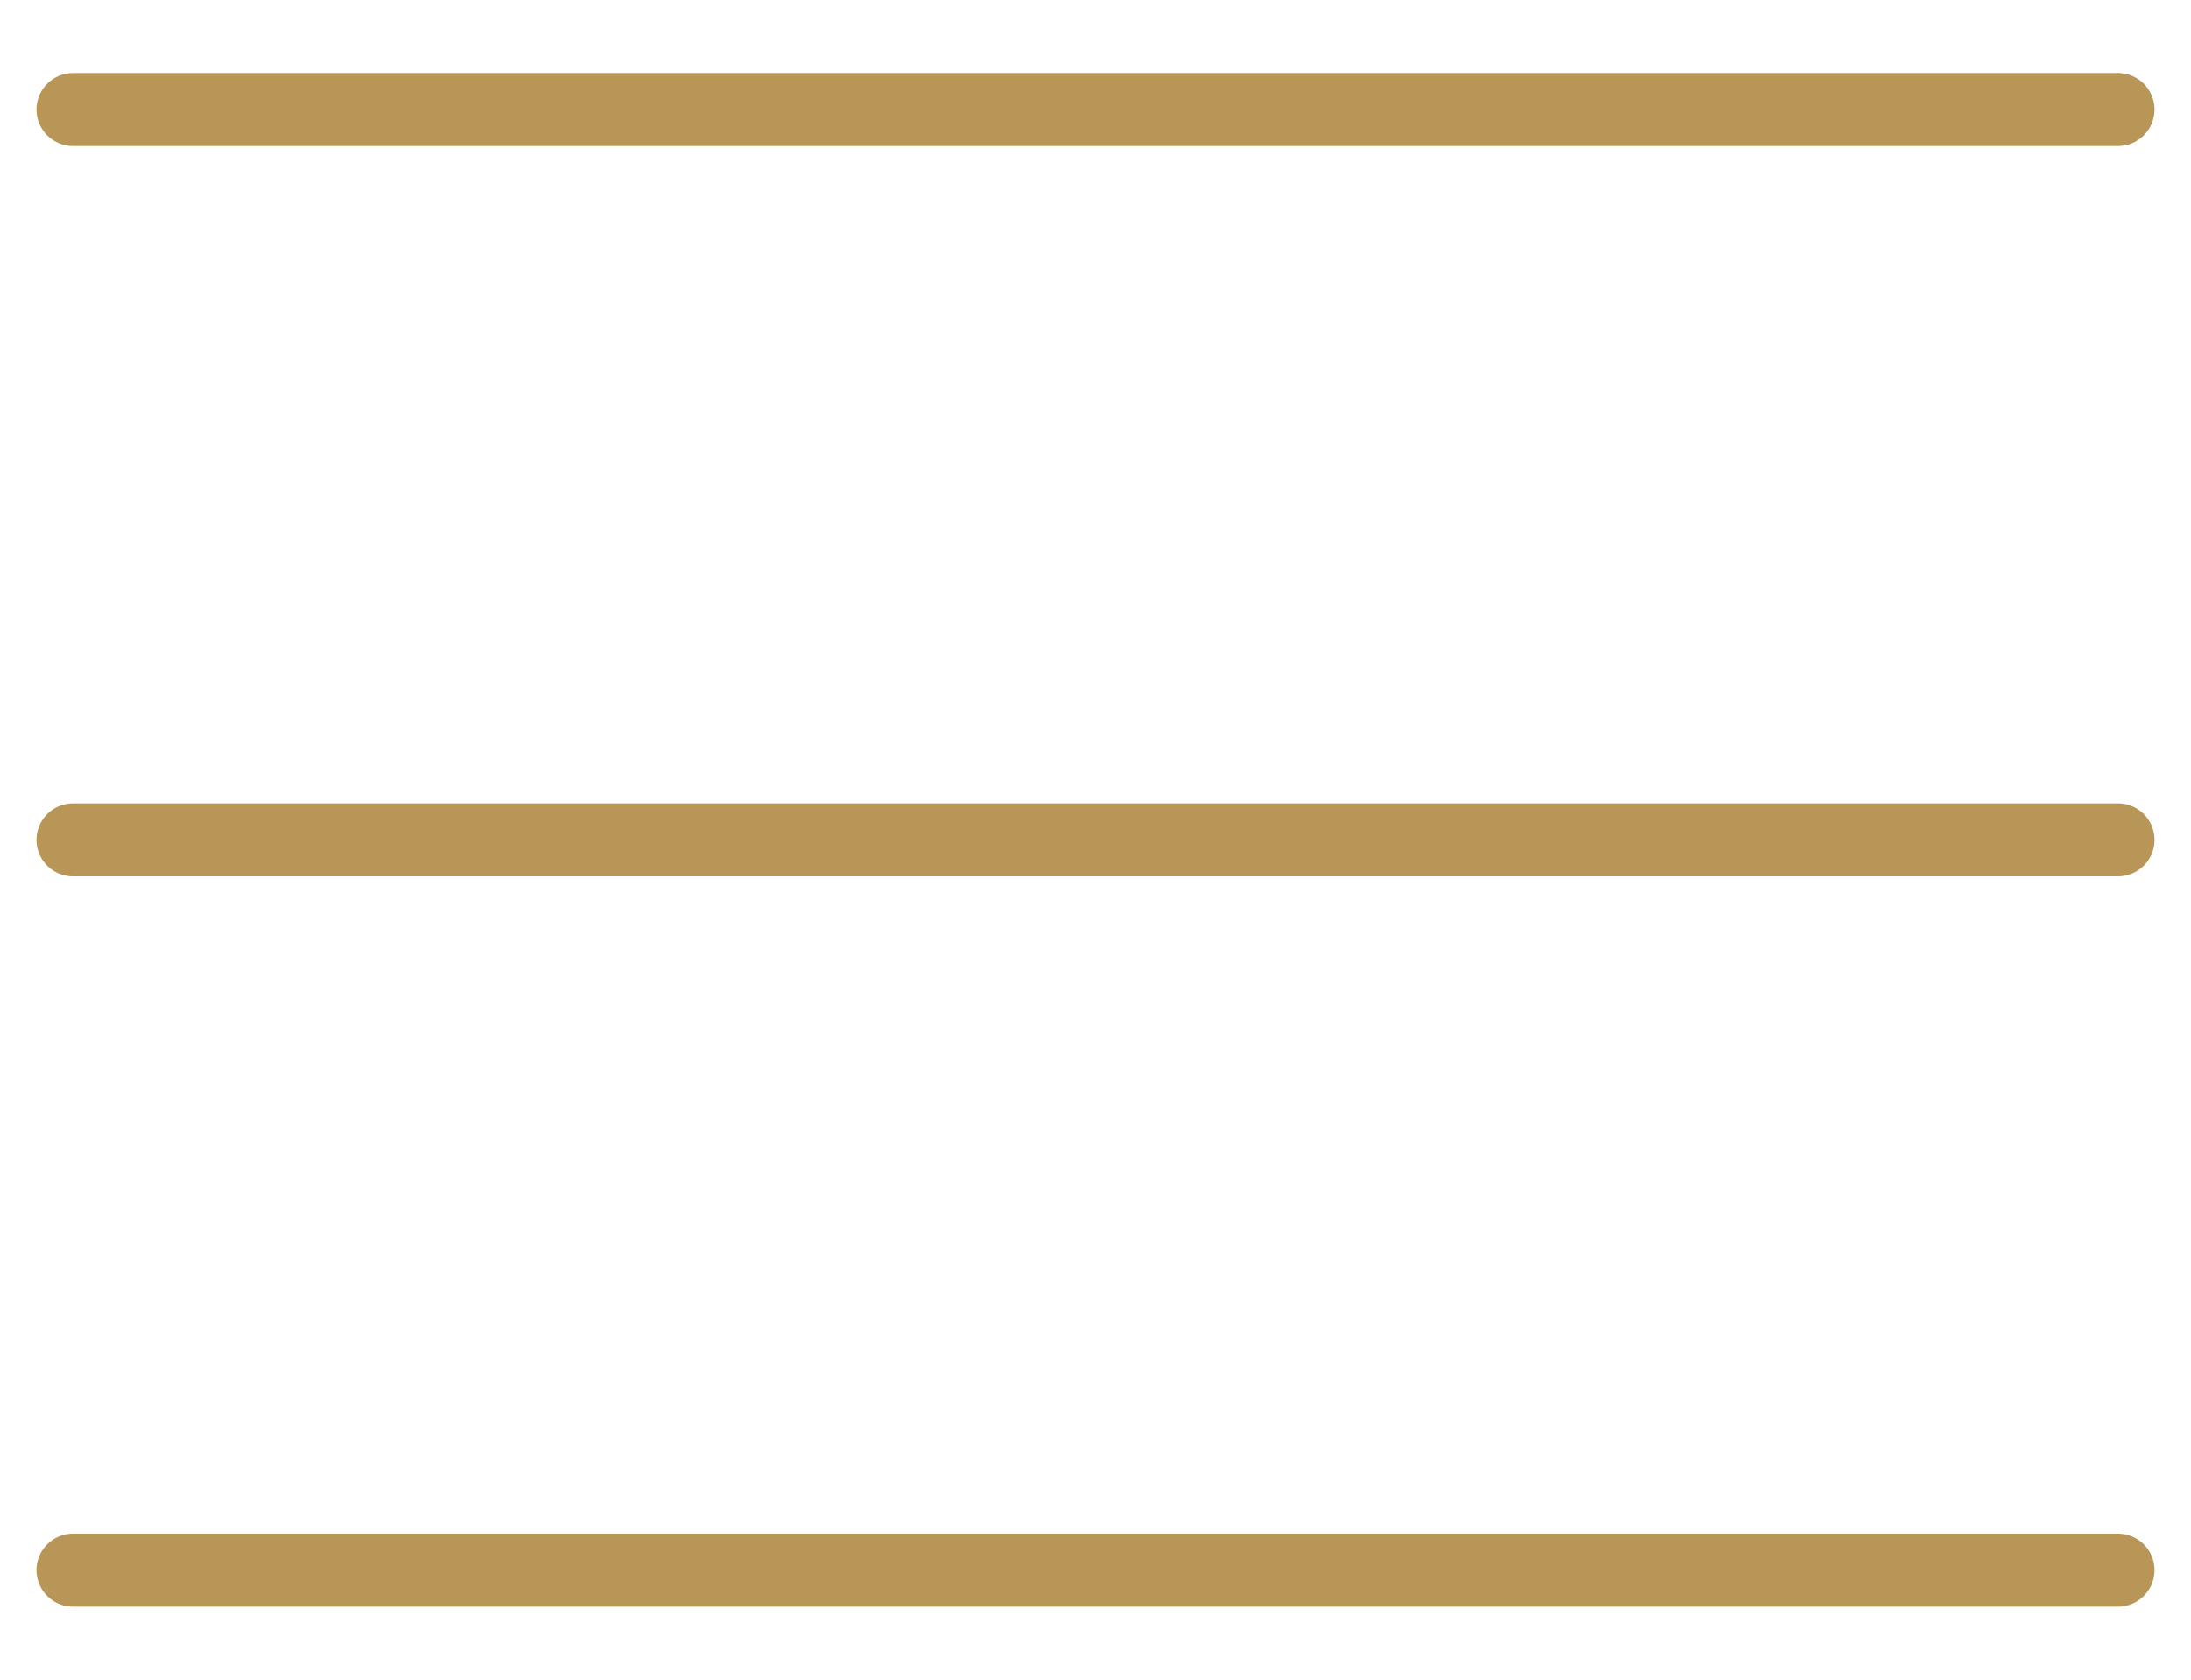 <svg width="30" height="23" viewBox="0 0 30 23" fill="none" xmlns="http://www.w3.org/2000/svg">
<path d="M1 1.5H29" stroke="#B79657" stroke-linecap="round"/>
<path d="M1 11.5H29" stroke="#B79657" stroke-linecap="round"/>
<path d="M1 21.5H29" stroke="#B79657" stroke-linecap="round"/>
</svg>
